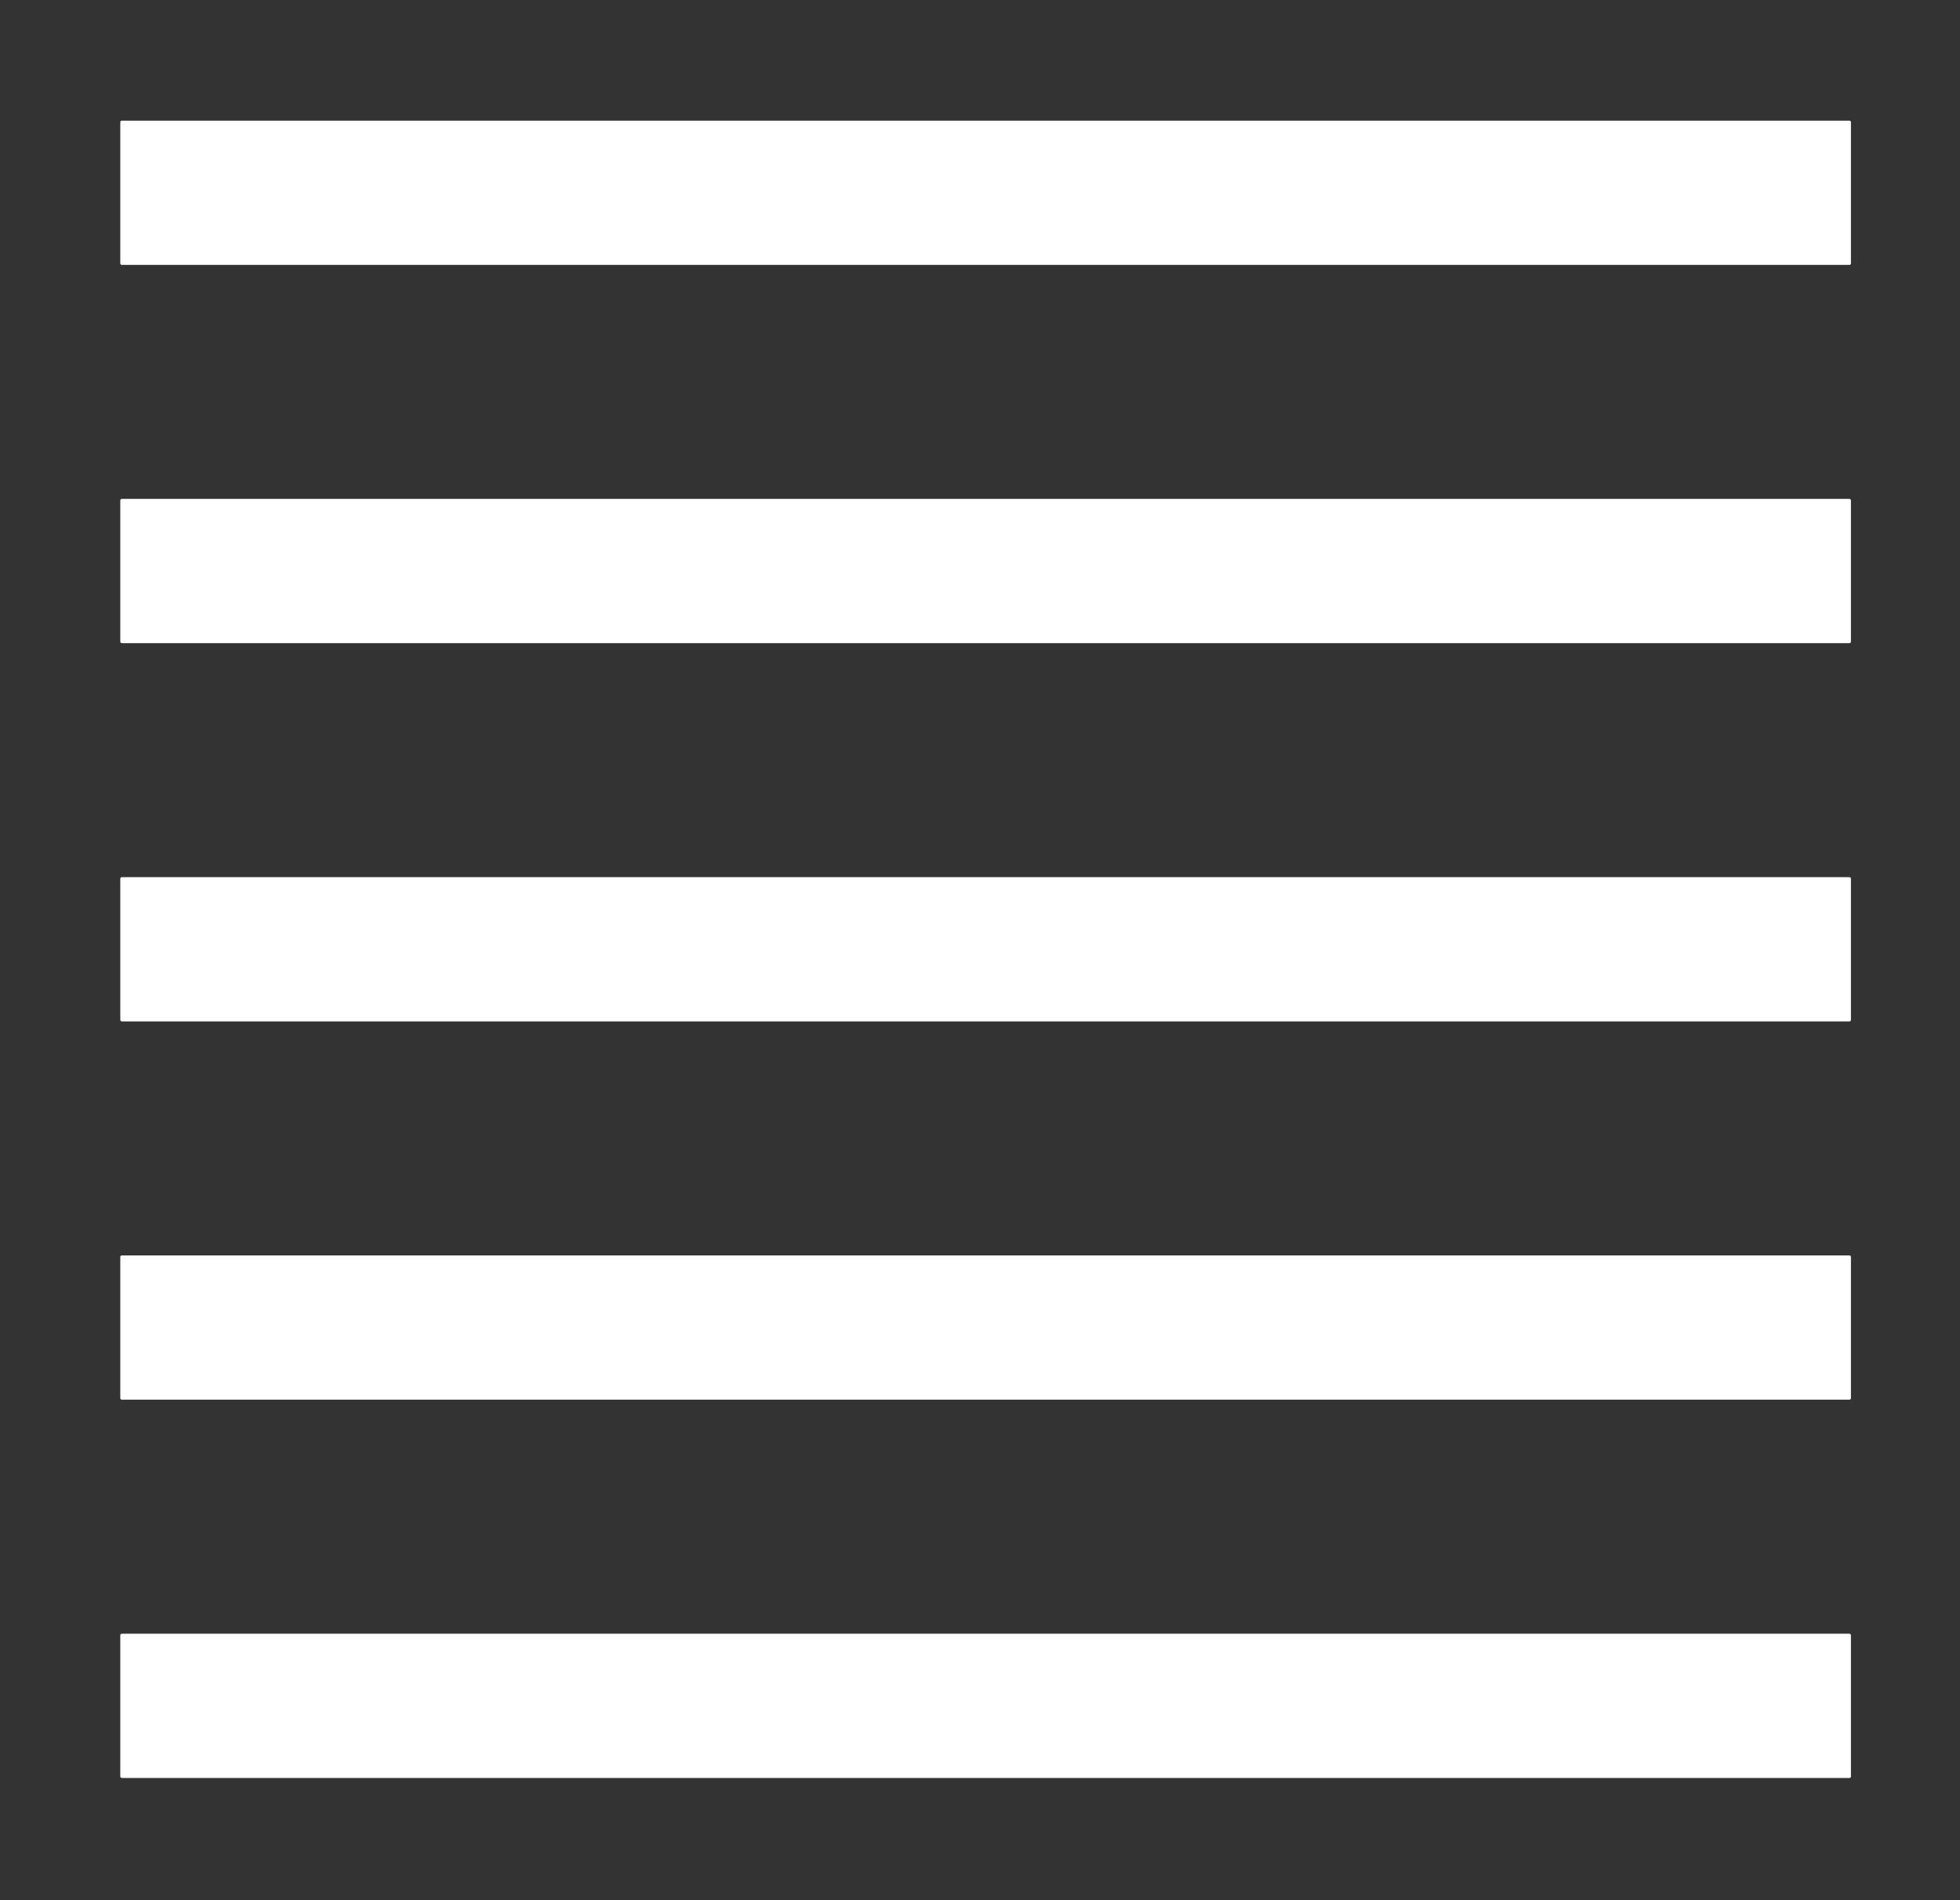 <svg xmlns="http://www.w3.org/2000/svg" viewBox="0 0 650 630"><rect x="0" y="0" width="650" height="630" fill="#333333" stroke="none"/><defs><style>.cls-1{fill:#fff;}</style></defs><title>list</title><g id="Layer_1" data-name="Layer 1"><rect class="cls-1" x="39.89" y="40" width="573.94" height="47.83" rx="0.5" ry="0.5"/><rect class="cls-1" x="39.89" y="165.42" width="573.94" height="47.83" rx="0.5" ry="0.5"/><rect class="cls-1" x="39.89" y="290.84" width="573.94" height="47.83" rx="0.5" ry="0.5"/><rect class="cls-1" x="39.89" y="416.26" width="573.94" height="47.83" rx="0.5" ry="0.5"/><rect class="cls-1" x="39.89" y="541.69" width="573.94" height="47.83" rx="0.5" ry="0.5"/></g></svg>